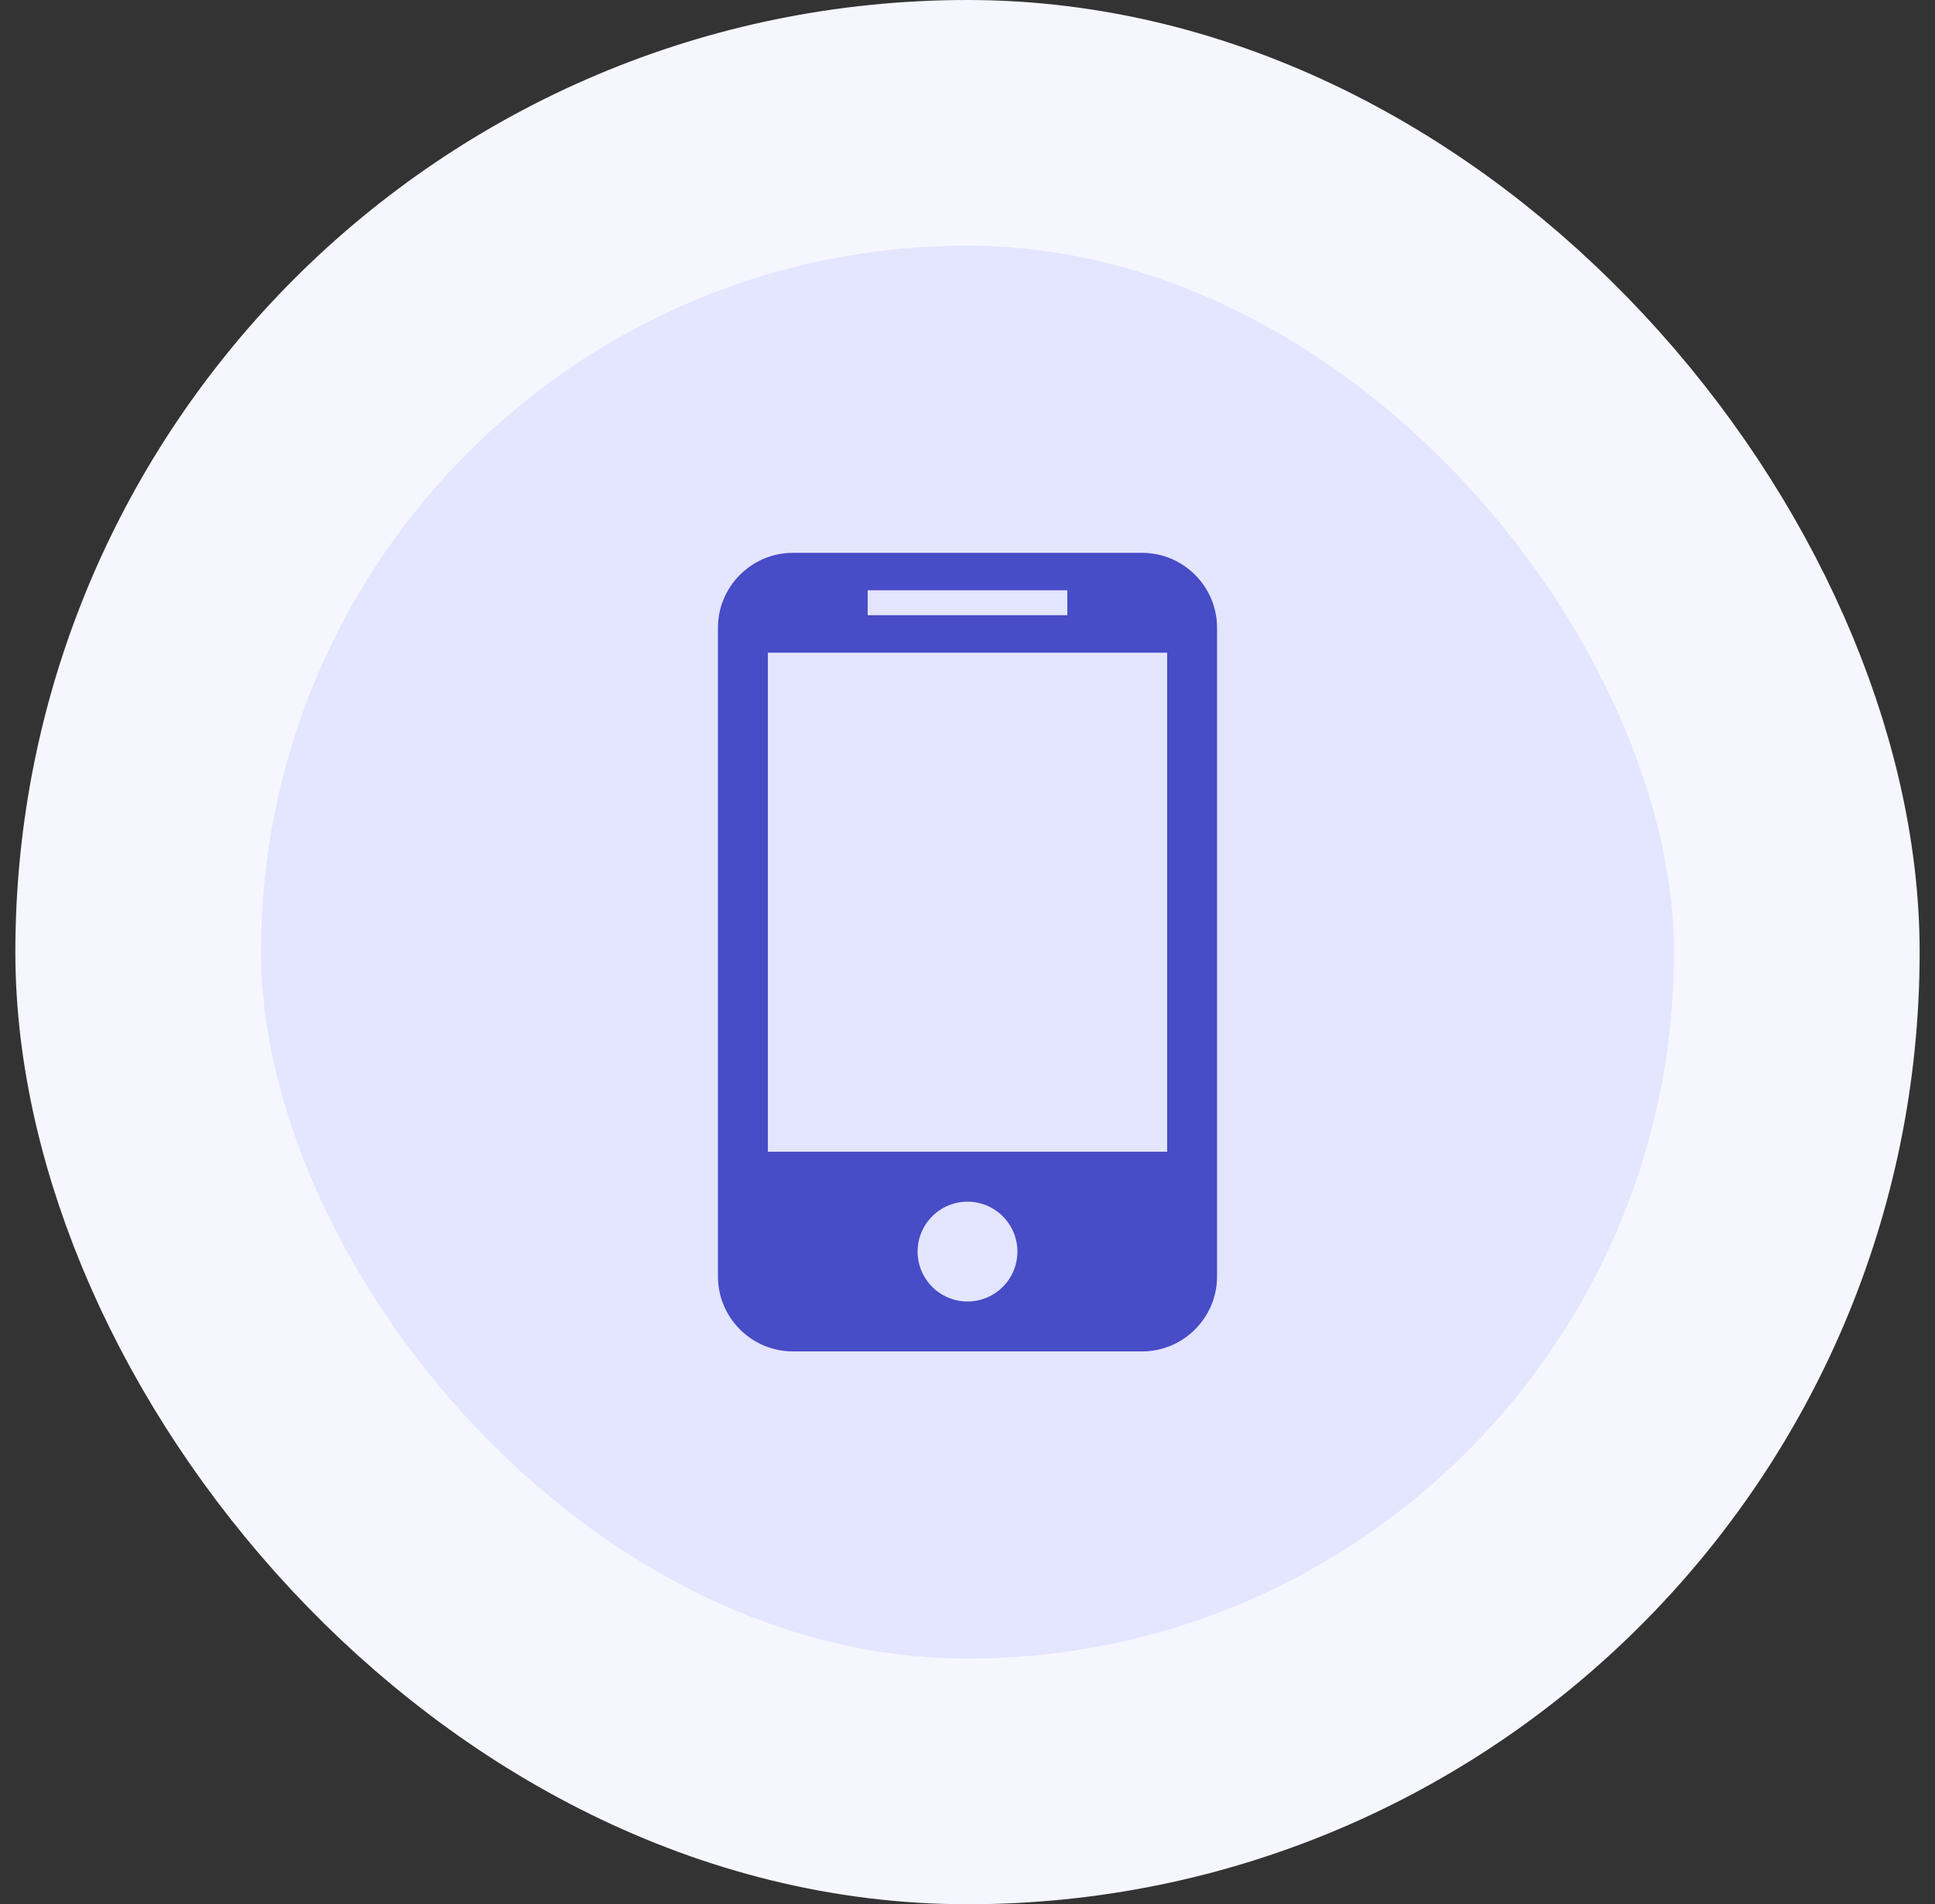 <svg width="63" height="62" viewBox="0 0 63 62" fill="none" xmlns="http://www.w3.org/2000/svg">
<rect x="0" y="0" width="63" height="62" fill="#333333" stroke="none"/>
<rect x="4.5" y="4" width="54" height="54" rx="27" fill="#E4E5FF"/>
<rect x="4.5" y="4" width="54" height="54" rx="27" stroke="#F6F6FF" stroke-width="8"/>
<path d="M37.188 18H25.812C24.472 18 23.375 19.097 23.375 20.438V41.562C23.375 42.903 24.472 44 25.812 44H37.188C38.528 44 39.625 42.903 39.625 41.562V20.438C39.625 19.097 38.528 18 37.188 18ZM28.25 19.219H34.75V20.031H28.25V19.219ZM31.5 42.375C31.069 42.375 30.656 42.204 30.351 41.899C30.046 41.594 29.875 41.181 29.875 40.75C29.875 40.319 30.046 39.906 30.351 39.601C30.656 39.296 31.069 39.125 31.5 39.125C31.931 39.125 32.344 39.296 32.649 39.601C32.954 39.906 33.125 40.319 33.125 40.75C33.125 41.181 32.954 41.594 32.649 41.899C32.344 42.204 31.931 42.375 31.5 42.375ZM38 37.5H25V21.25H38V37.5Z" fill="#474CC7"/>
</svg>
